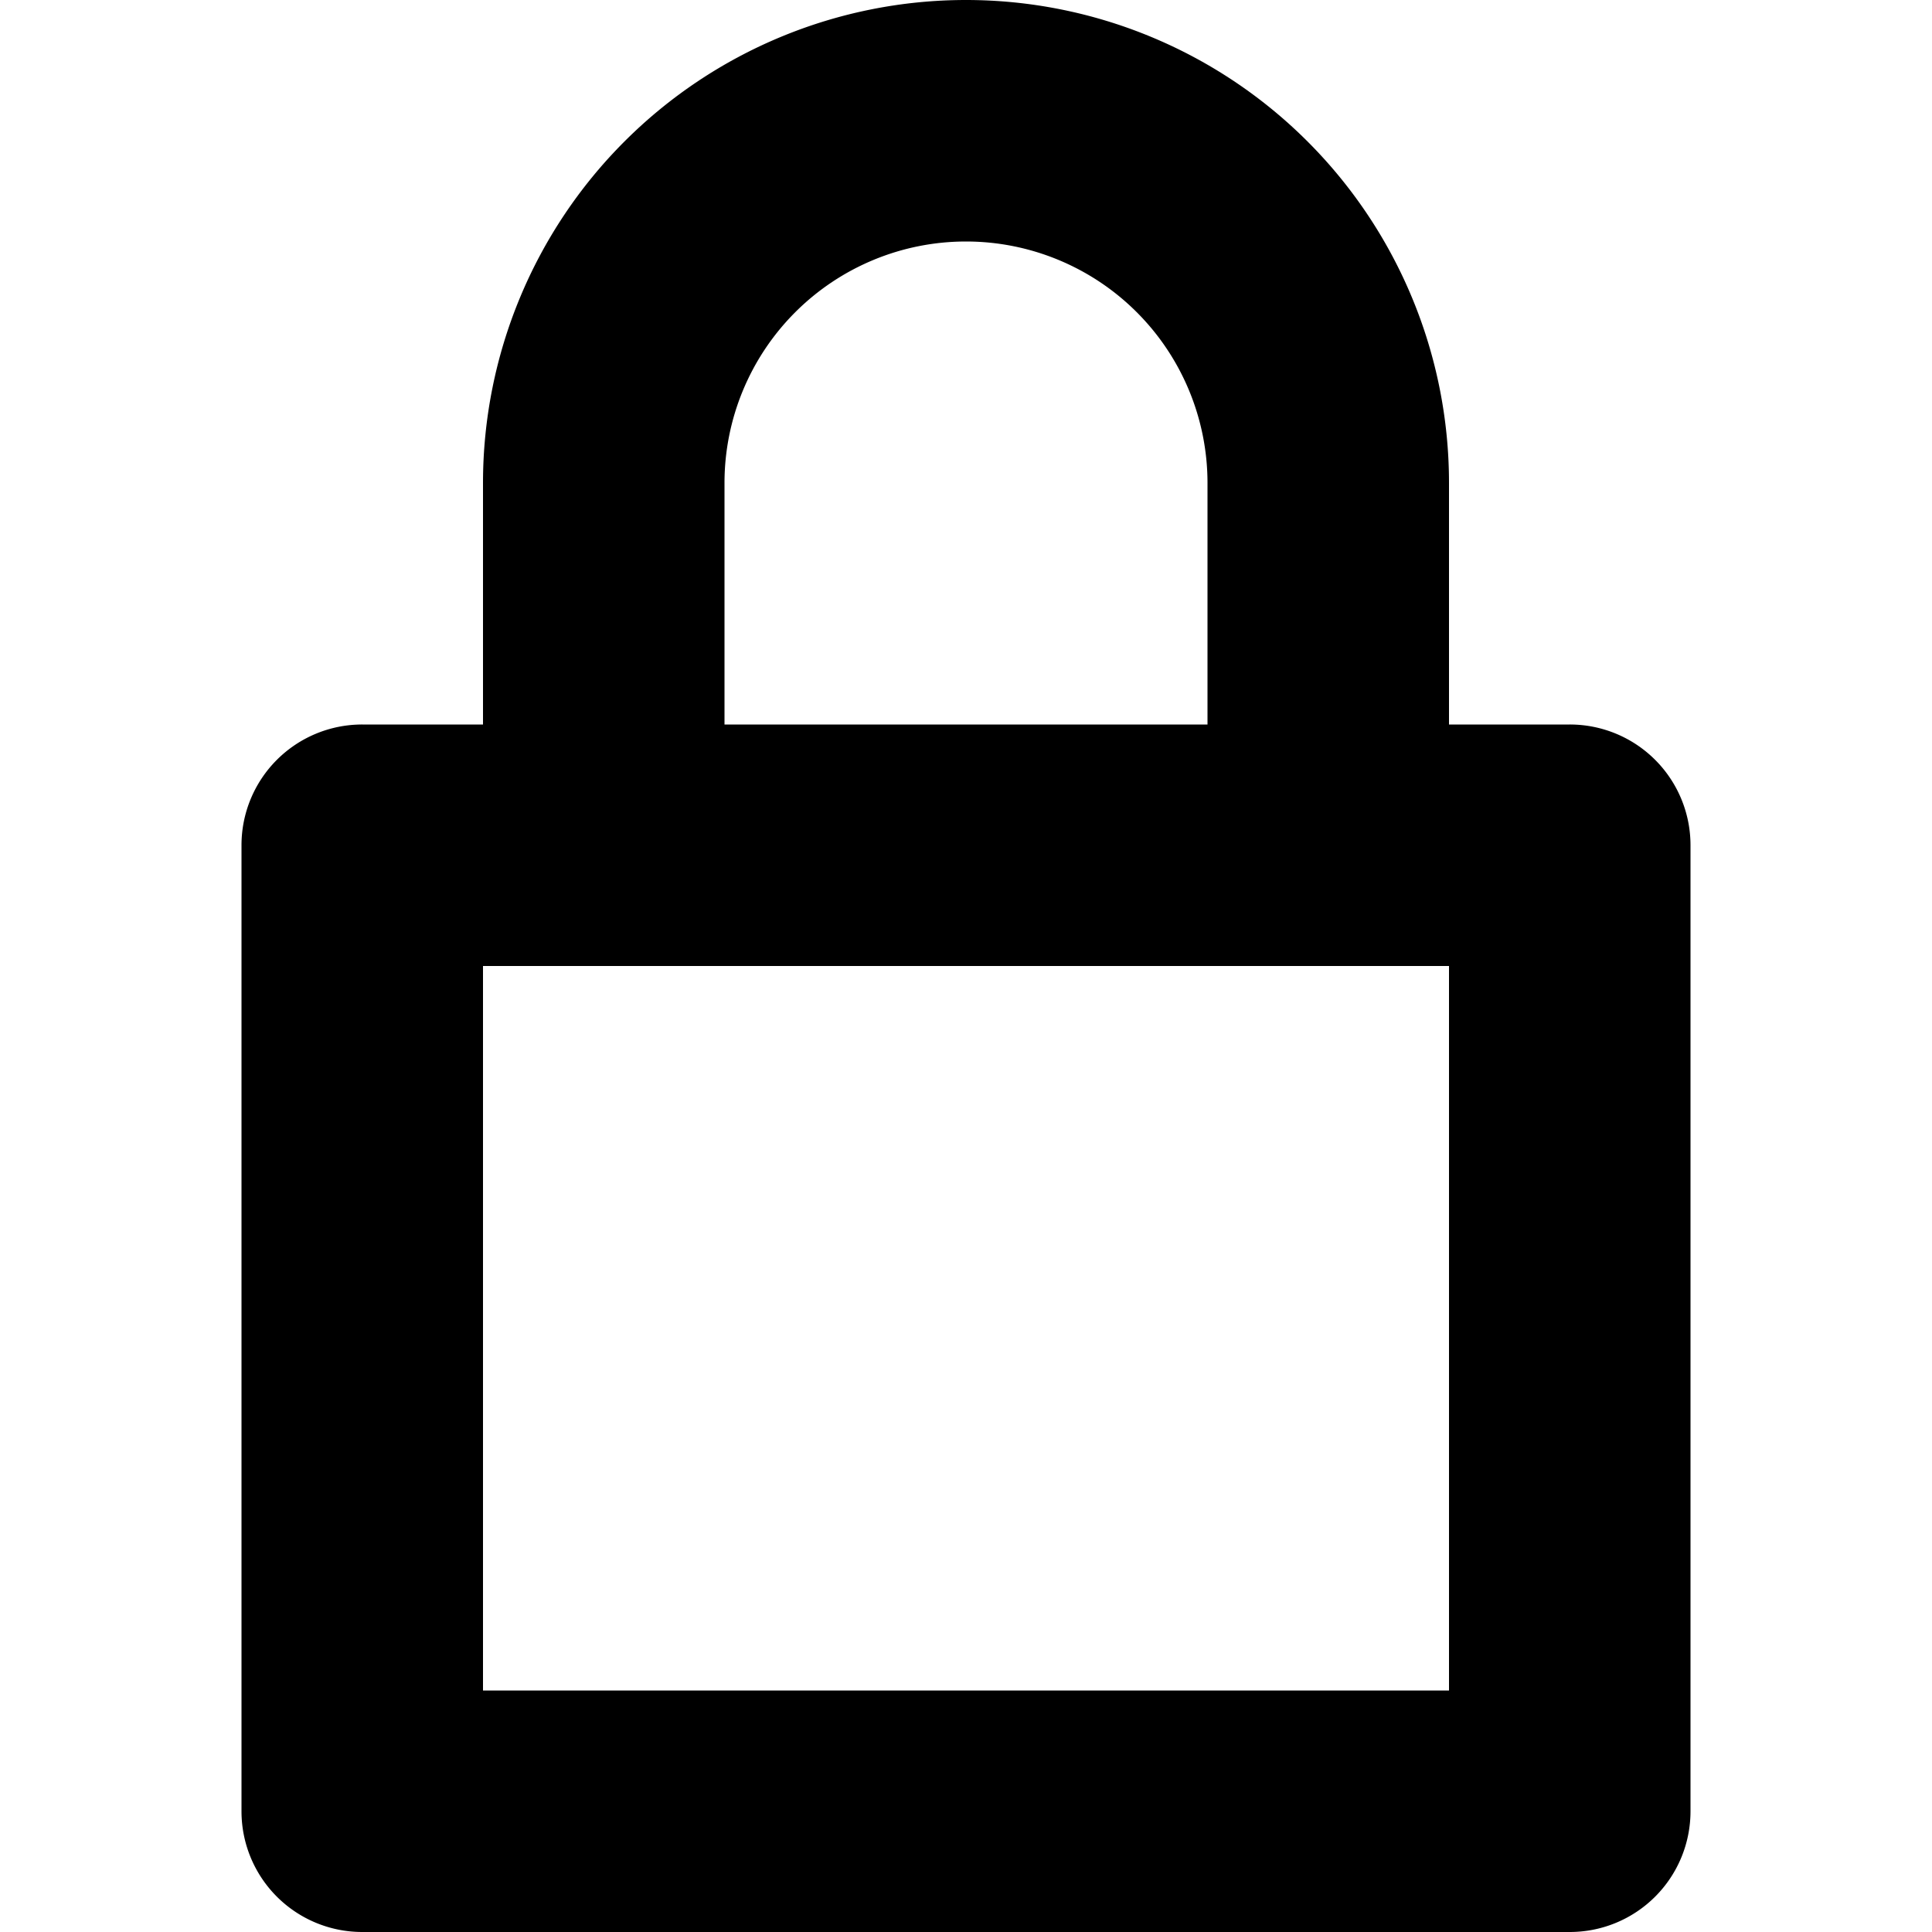 <?xml version="1.0" ?><!-- Скачано с сайта svg4.ru / Downloaded from svg4.ru -->
<svg fill="#000000" width="800px" height="800px" viewBox="0 0 96 96" xmlns="http://www.w3.org/2000/svg"><title/><path d="M78,36H72V24a24,24,0,0,0-48,0V36H18a5.997,5.997,0,0,0-6,6V90a5.997,5.997,0,0,0,6,6H78a5.997,5.997,0,0,0,6-6V42A5.997,5.997,0,0,0,78,36ZM36,24a12,12,0,0,1,24,0V36H36ZM72,84H24V48H72Z"/></svg>